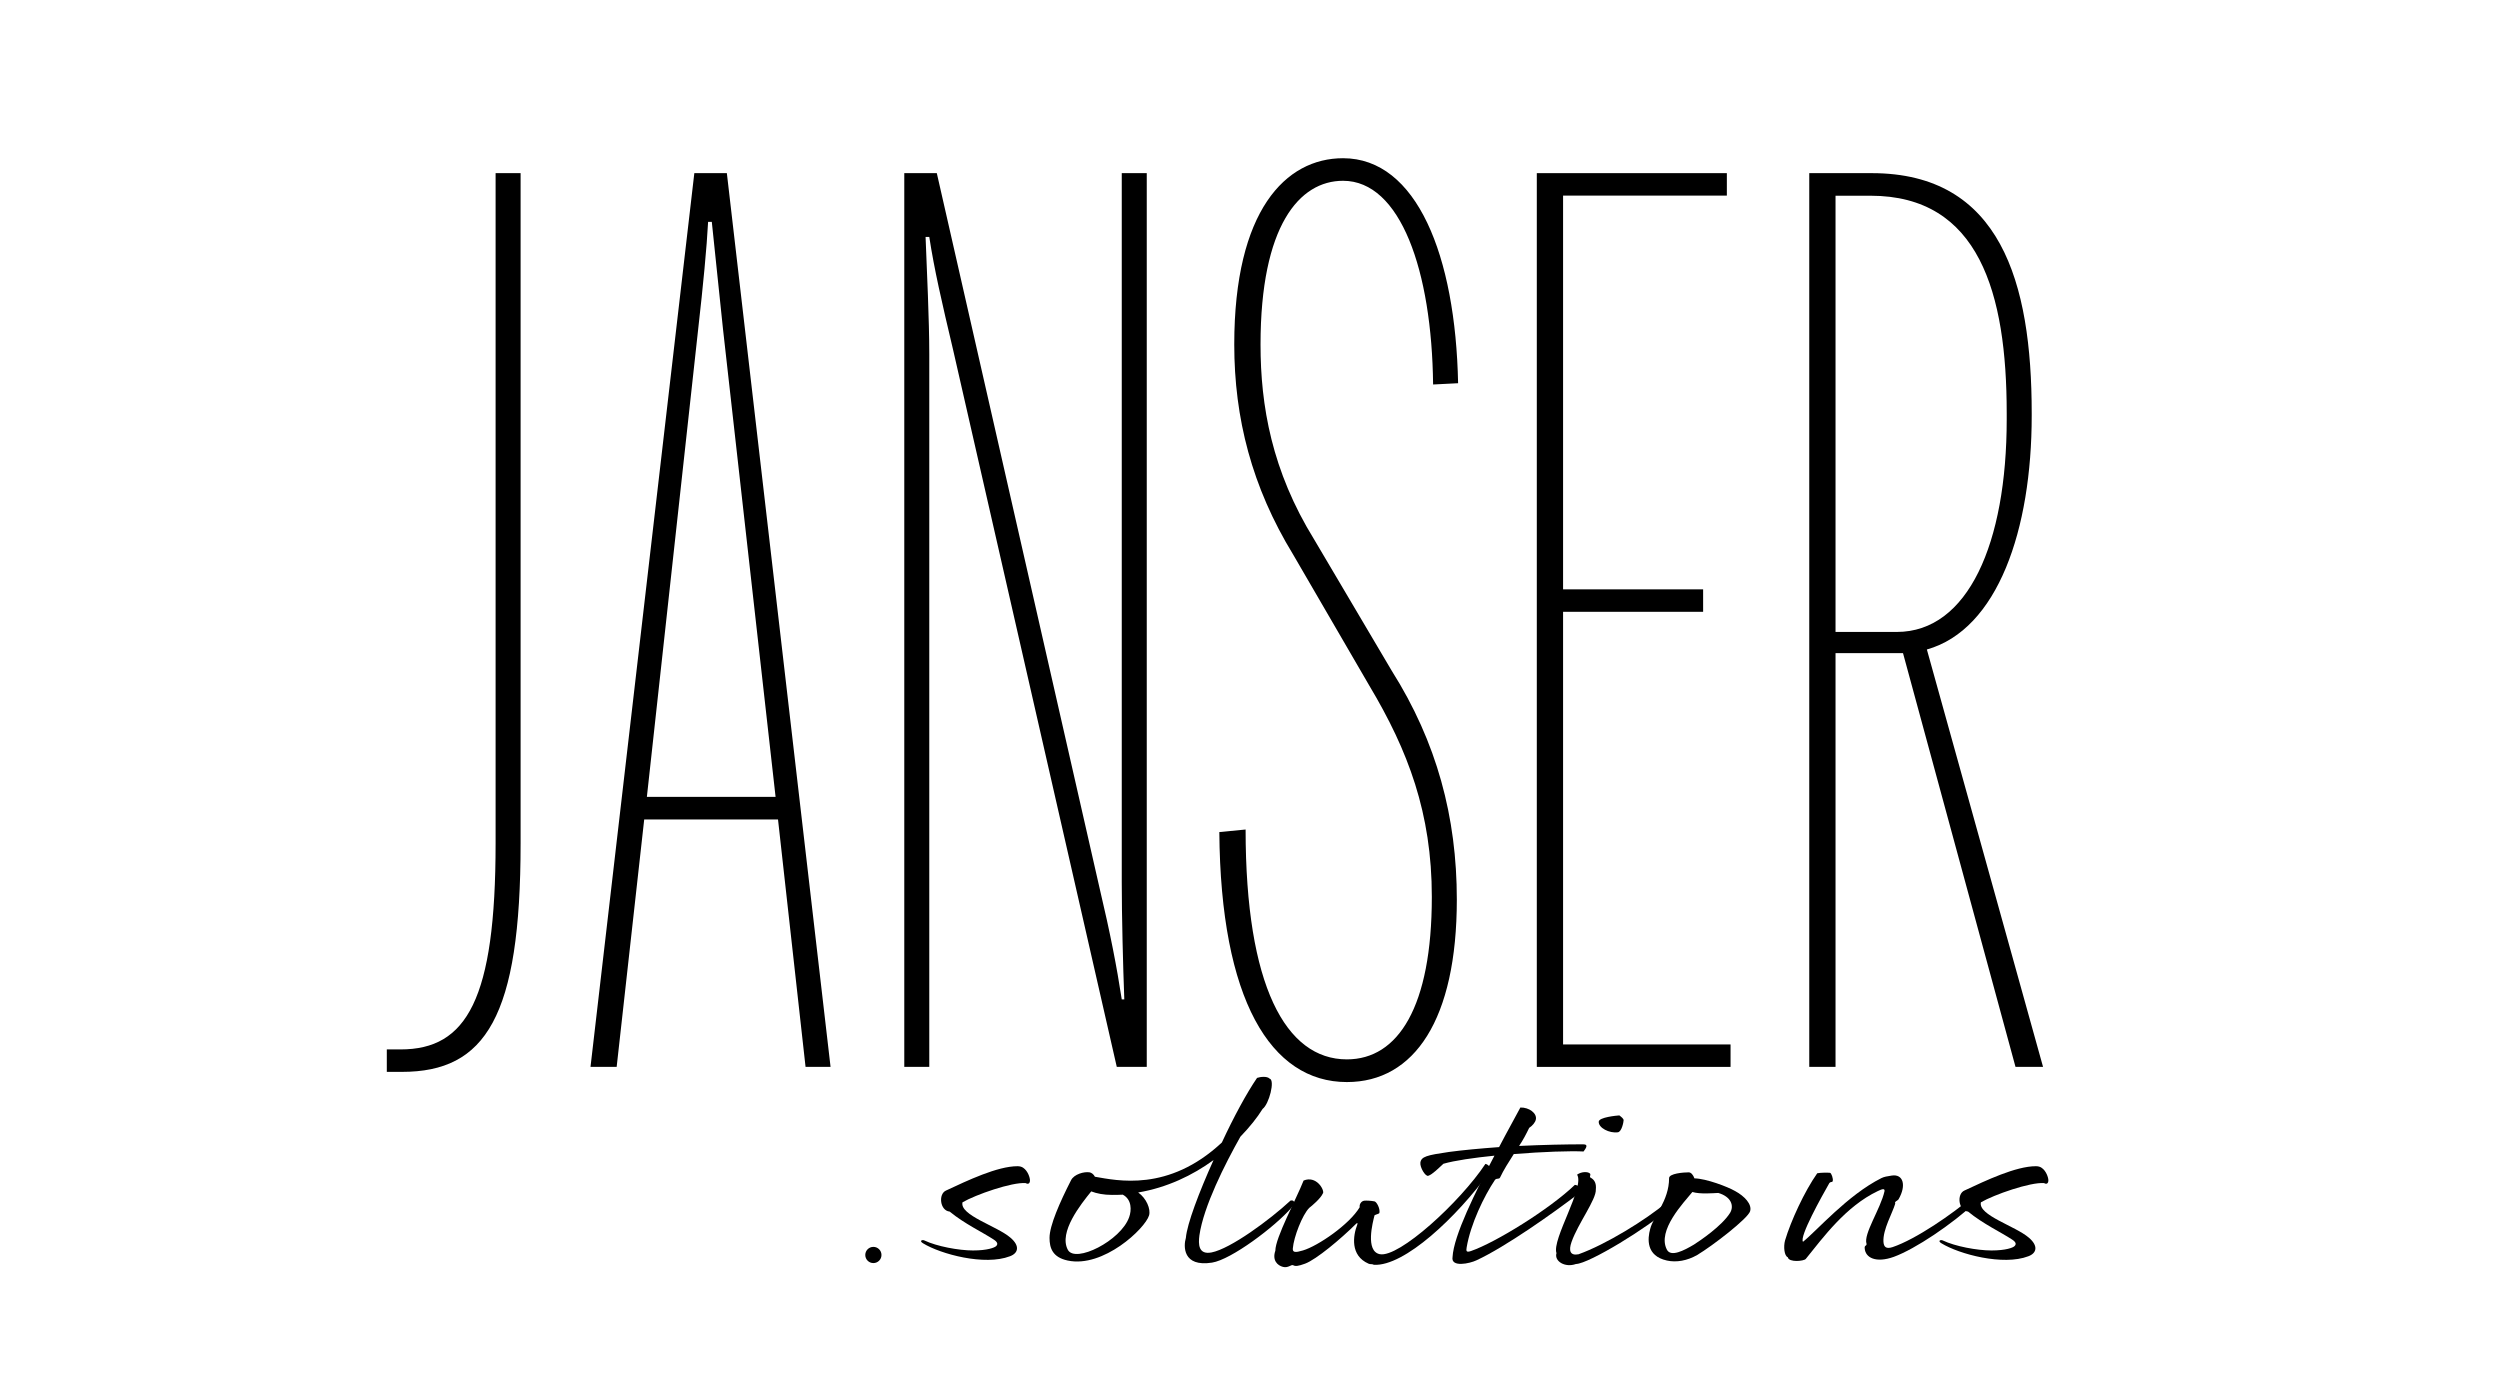 <?xml version="1.0" encoding="UTF-8"?> <svg xmlns="http://www.w3.org/2000/svg" id="d" viewBox="0 0 216 120.48"><path d="M33.42,90.67h1.19c5.72,0,8.21-4.32,8.21-17.82V14.96h2.16v57.89c0,15.01-3.02,19.76-10.26,19.76h-1.3v-1.94Z" style="stroke-width:0px;"></path><path d="M53.29,92.18h-2.27L59.99,14.96h2.81l8.96,77.22h-2.16l-2.38-21.38h-11.56l-2.38,21.38ZM55.89,68.85h11.12l-4.54-40.39-.97-9.29h-.32c-.11,2.16-.43,5.51-.86,9.29l-4.43,40.39Z" style="stroke-width:0px;"></path><path d="M78.13,14.96h2.81l14.04,61.67c.97,4.1,1.51,6.91,1.94,9.72h.22c-.11-2.92-.22-7.13-.22-10.15V14.96h2.16v77.22h-2.59l-14.15-61.99c-.97-4.1-1.62-6.91-2.05-9.72h-.32c.11,2.92.32,7.13.32,10.15v61.56h-2.16V14.96Z" style="stroke-width:0px;"></path><path d="M107.62,71.66c0,13.5,3.46,19.87,8.75,19.87,4.43,0,7.34-4.54,7.34-14.04,0-7.24-2.05-12.64-5.4-18.25l-6.59-11.34c-3.56-5.83-5.08-11.77-5.08-18.14,0-11.56,4.43-16.09,9.4-16.09,6.37,0,9.72,8.42,9.94,19.44l-2.16.11c-.11-9.83-2.81-17.6-7.78-17.6-3.78,0-7.13,3.89-7.13,14.15,0,5.29.97,10.91,4.64,16.85l6.7,11.34c3.89,6.16,5.62,12.64,5.62,19.76,0,10.37-3.67,15.77-9.5,15.77-6.59,0-10.91-7.13-11.02-21.6l2.27-.22Z" style="stroke-width:0px;"></path><path d="M135.05,52.87v37.37h14.47v1.94h-16.74V14.96h16.42v1.94h-14.15v34.02h12.1v1.94h-12.1Z" style="stroke-width:0px;"></path><path d="M166.48,56.11l10.04,36.07h-2.38l-9.72-35.75h-5.83v35.75h-2.27V14.96h5.4c11.12,0,13.82,9.4,13.82,20.74v.22c0,9.83-2.92,18.47-9.07,20.2ZM158.59,54.6h5.29c6.16,0,9.5-7.67,9.5-18.36v-.54c0-10.37-2.38-18.79-11.77-18.79h-3.02v37.69Z" style="stroke-width:0px;"></path><circle cx="75.46" cy="108.43" r=".7" style="stroke-width:0px;"></circle><path d="M84.07,108.04c1.23,0,1.86-.24,2-.38.16-.16.13-.34-.21-.56-.97-.64-2.52-1.36-3.81-2.42-.84-.08-1-1.52-.31-1.82,1.84-.86,4.44-2.1,6.17-2.1.18,0,.37.04.5.14.39.26.58.84.58,1.08s-.13.38-.37.24c-1.18-.1-4.33,1-5.46,1.66-.26,1.12,2.97,2.04,4.15,3.06.84.72.66,1.34-.05,1.6-2.18.84-5.98-.18-7.51-1.12-.37-.22-.05-.34.13-.24,1.05.5,2.94.86,4.2.86Z" style="stroke-width:0px;"></path><path d="M94.15,101.29c.16.04.34.16.45.38,1.89.32,6.35,1.36,10.97-2.96,1.02-2.2,2.15-4.28,3.04-5.58.29-.1.87-.16,1.08.06.5.12-.05,2.22-.6,2.62-.47.76-1.13,1.58-1.92,2.4-1.34,2.38-3.18,6.02-3.54,8.52-.1.76-.1,1.7,1.05,1.48,1.63-.32,5.01-2.8,6.82-4.48.34-.08.45.2.1.6-1.44,1.66-5.22,4.5-6.88,4.76-2.55.4-2.47-1.44-2.26-2.14.1-1.2,1.13-3.92,2.39-6.72-1.81,1.32-4.02,2.38-6.51,2.8.71.5,1.1,1.44.94,1.98-.34,1.14-3.96,4.56-7.03,3.9-1.31-.28-1.57-1.08-1.57-1.96,0-1.06.89-3.08,1.86-4.98.26-.52,1.13-.76,1.6-.68ZM94.28,102.94c-.89,1.1-2.83,3.52-2.02,5.04.63,1.2,4.59-.78,5.3-2.82.21-.58.24-1.52-.55-1.94-.31.02-.63.02-.94.02-.71,0-1.31-.12-1.78-.3Z" style="stroke-width:0px;"></path><path d="M114.3,103.1c-.18.44-.97,1.1-1.18,1.26-.6.6-1.34,2.52-1.42,3.5-.03.36.21.38.87.18,1.29-.38,4.02-2.24,4.91-3.74-.05-.2.1-.52.39-.56.18-.02.58,0,.89.06.18.04.5.62.42,1-.03.08-.29.12-.42.2-.16.62-.81,3.1.45,3.36,1.65.34,6.93-4.48,9.13-7.8.26.04.58.4.37.68-2.86,3.94-7.37,8.18-10,8.04-.18-.1-.31-.02-.47-.1-1.6-.7-1.34-2.42-.97-3.38.05-.14,0-.18-.13-.04-1.29,1.28-3.41,3.06-4.38,3.42-.6.22-.84.24-1.02.14-.18-.1-.42.26-.89.14-.47-.12-.95-.56-.66-1.4,0-1.12,1.81-4.46,2.44-6.06,1.1-.46,1.81.8,1.68,1.1Z" style="stroke-width:0px;"></path><path d="M130.79,99.71c-.45.7-.89,1.4-1.18,2.02-.1.2-.29.02-.45.22-.94,1.4-2.1,3.8-2.44,5.82-.05.32-.05.46.37.32,2.1-.72,6.8-3.62,8.98-5.72.31.04.84.34.37.72-2.23,1.72-6.4,4.66-8.87,5.8-.58.28-2.23.64-2.07-.28.1-1.86,1.97-5.62,3.62-8.76-1.78.18-3.44.42-4.41.7-.42.38-.94.92-1.31,1.04-.24.08-.73-.72-.68-1.14.08-.52.55-.64,2.47-.92,1.18-.16,2.7-.3,4.33-.42.73-1.4,1.42-2.62,1.84-3.42.76-.02,1.44.5,1.34,1.02-.05.28-.31.56-.58.74-.24.5-.52,1.04-.87,1.56,2.07-.1,4.12-.14,5.54-.14.52,0,.18.4.03.62-1.1-.06-3.52.02-6.01.22Z" style="stroke-width:0px;"></path><path d="M137.35,101.37c.16.14-.08.3.08.38.37.2.5.54.45,1.02.05.86-1.55,2.96-2.1,4.54-.26.74-.13,1.2.6,1.06,2.36-.84,5.83-2.98,7.61-4.48.34-.08.5.22.1.6-1.57,1.48-6.8,4.7-7.93,4.72-.94.34-1.89-.24-1.68-.94-.42-1.18,2.47-5.72,1.78-6.78.39-.28.92-.26,1.08-.12ZM138.13,96.91c.03-.38,1.52-.52,1.78-.54.18.14.37.28.37.42s-.16,1-.5,1.04c-.73.1-1.68-.38-1.65-.92Z" style="stroke-width:0px;"></path><path d="M145.9,101.29c.21,0,.39.22.5.52,1.02.02,2.86.72,3.52,1.1.81.44,1.47,1.14,1.29,1.74-.18.62-3.23,2.98-4.57,3.78-.87.5-1.81.66-2.62.48-1.81-.4-1.68-1.88-1.44-2.74.26-1.06,1.63-2.42,1.63-4.38,0-.4,1.23-.5,1.71-.5ZM146.22,102.99c-.73.9-3.07,3.32-2.2,4.98.34.66,1.47.08,2.34-.44.5-.32,2.41-1.6,3.12-2.74.37-.62.08-1.4-1.02-1.72-.47.02-1.55.12-2.23-.08Z" style="stroke-width:0px;"></path><path d="M158.11,101.33c.13.02.29.52.24.7-.05.18-.08,0-.29.18-.66,1.16-2.62,4.66-2.28,5.08,1.18-.94,3.86-4.04,6.77-5.5.24-.12.5-.16.89-.22,1-.16,1.29.84.6,2.04-.08.14-.39.2-.29.38-.24.82-1.08,2.24-1.02,3.3.03.46.24.64.79.46,2.02-.68,5.2-2.88,6.9-4.34.16.04.42.34.24.5-2,1.86-5.17,4-7.03,4.68-1.55.56-2.47.08-2.52-.74-.03-.28.18-.18.16-.38-.29-.84,1.21-3.02,1.55-4.54.05-.28-.21-.2-.58-.02-2.76,1.32-4.7,3.98-6.22,5.86-.16.2-1.47.32-1.55-.14-.31-.12-.39-.92-.24-1.46.5-1.68,1.68-4.24,2.78-5.8.29-.06.89-.06,1.1-.04Z" style="stroke-width:0px;"></path><path d="M172.07,108.04c1.23,0,1.86-.24,1.99-.38.16-.16.13-.34-.21-.56-.97-.64-2.52-1.36-3.81-2.42-.84-.08-1-1.52-.31-1.82,1.84-.86,4.44-2.1,6.17-2.1.18,0,.37.04.5.14.39.26.58.84.58,1.08s-.13.38-.37.24c-1.18-.1-4.33,1-5.46,1.66-.26,1.12,2.97,2.04,4.15,3.06.84.72.66,1.34-.05,1.6-2.18.84-5.98-.18-7.51-1.12-.37-.22-.05-.34.13-.24,1.05.5,2.94.86,4.2.86Z" style="stroke-width:0px;"></path></svg> 
